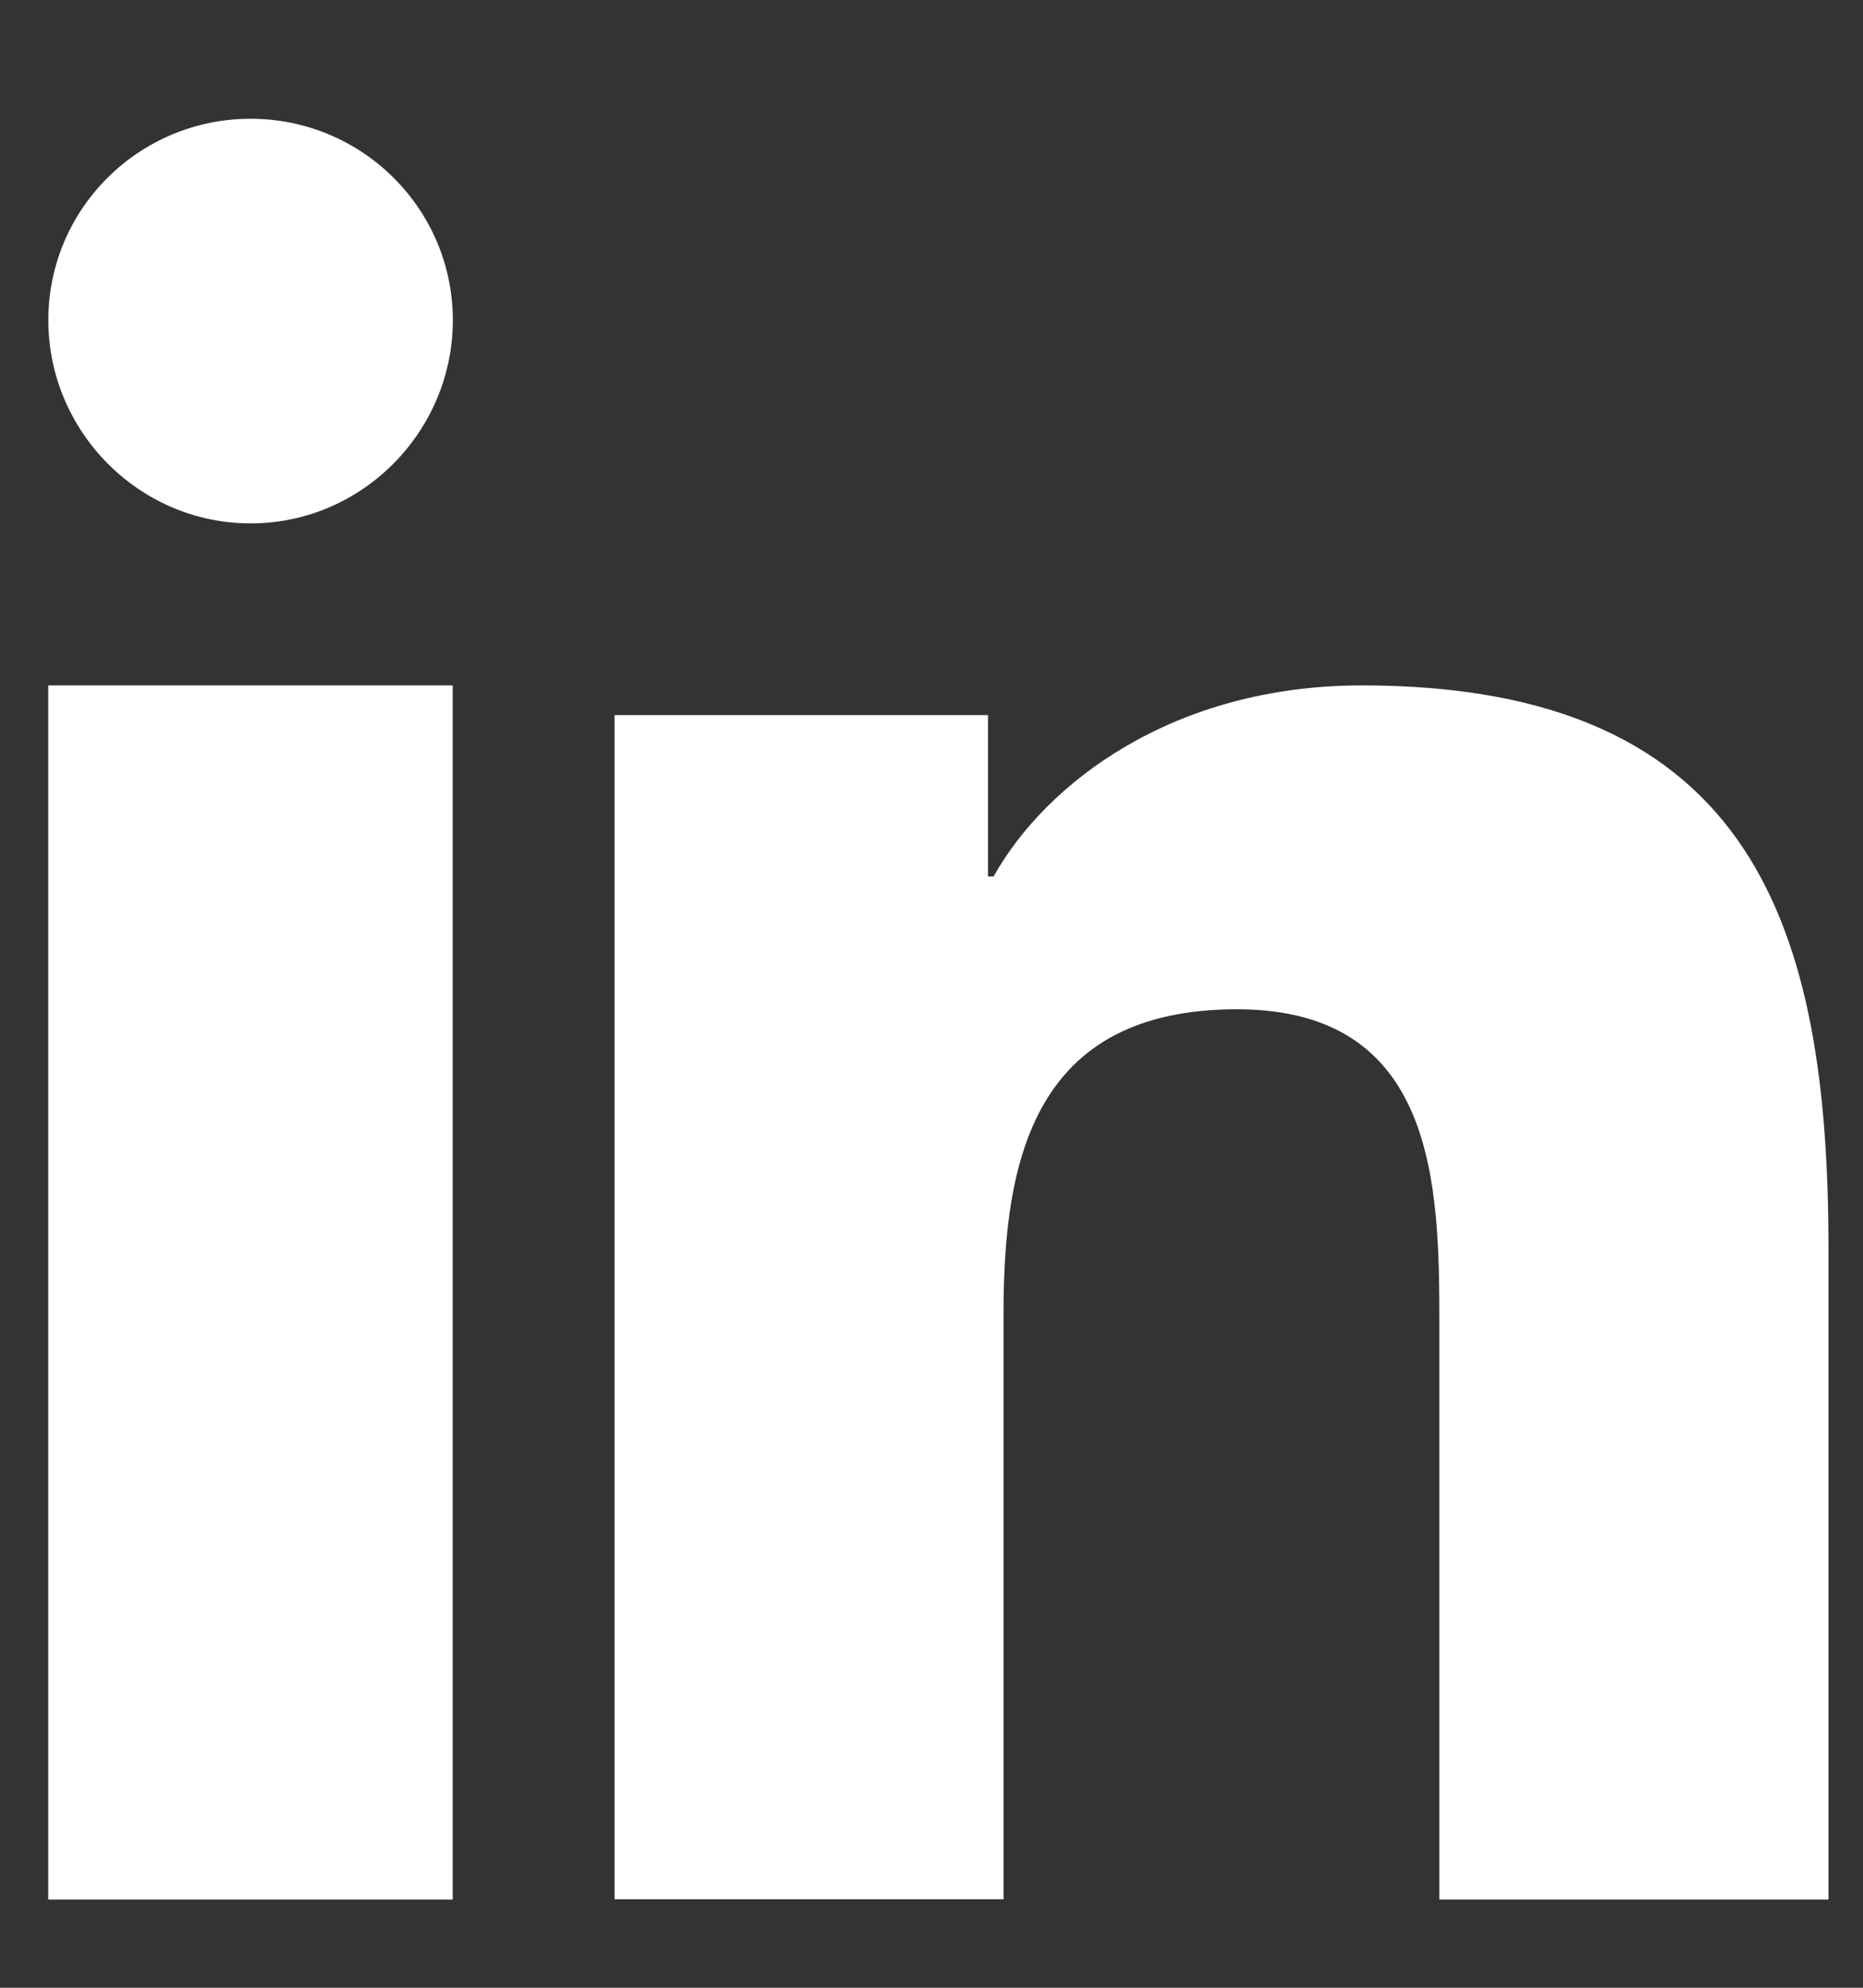 <svg width="15" height="16" viewBox="0 0 15 16" fill="none" xmlns="http://www.w3.org/2000/svg">
<rect x="0" y="0" width="15" height="16" fill="#333333" stroke="none"/>
<path d="M14.718 15.288L14.722 15.288V10.052C14.722 7.49 14.138 5.517 10.966 5.517C9.441 5.517 8.418 6.307 8 7.055H7.955V5.756H4.948V15.288H8.08V10.569C8.08 9.326 8.329 8.124 9.959 8.124C11.565 8.124 11.589 9.543 11.589 10.649V15.29H14.718V15.288Z" fill="white"/>
<path d="M3.645 5.517H0.388V15.29H3.645V5.517Z" fill="white"/>
<path d="M2.018 0.956C1.118 0.956 0.389 1.682 0.389 2.577C0.389 3.472 1.119 4.213 2.018 4.213C2.917 4.213 3.646 3.472 3.646 2.577C3.646 1.682 2.916 0.956 2.018 0.956Z" fill="white"/>
</svg>
